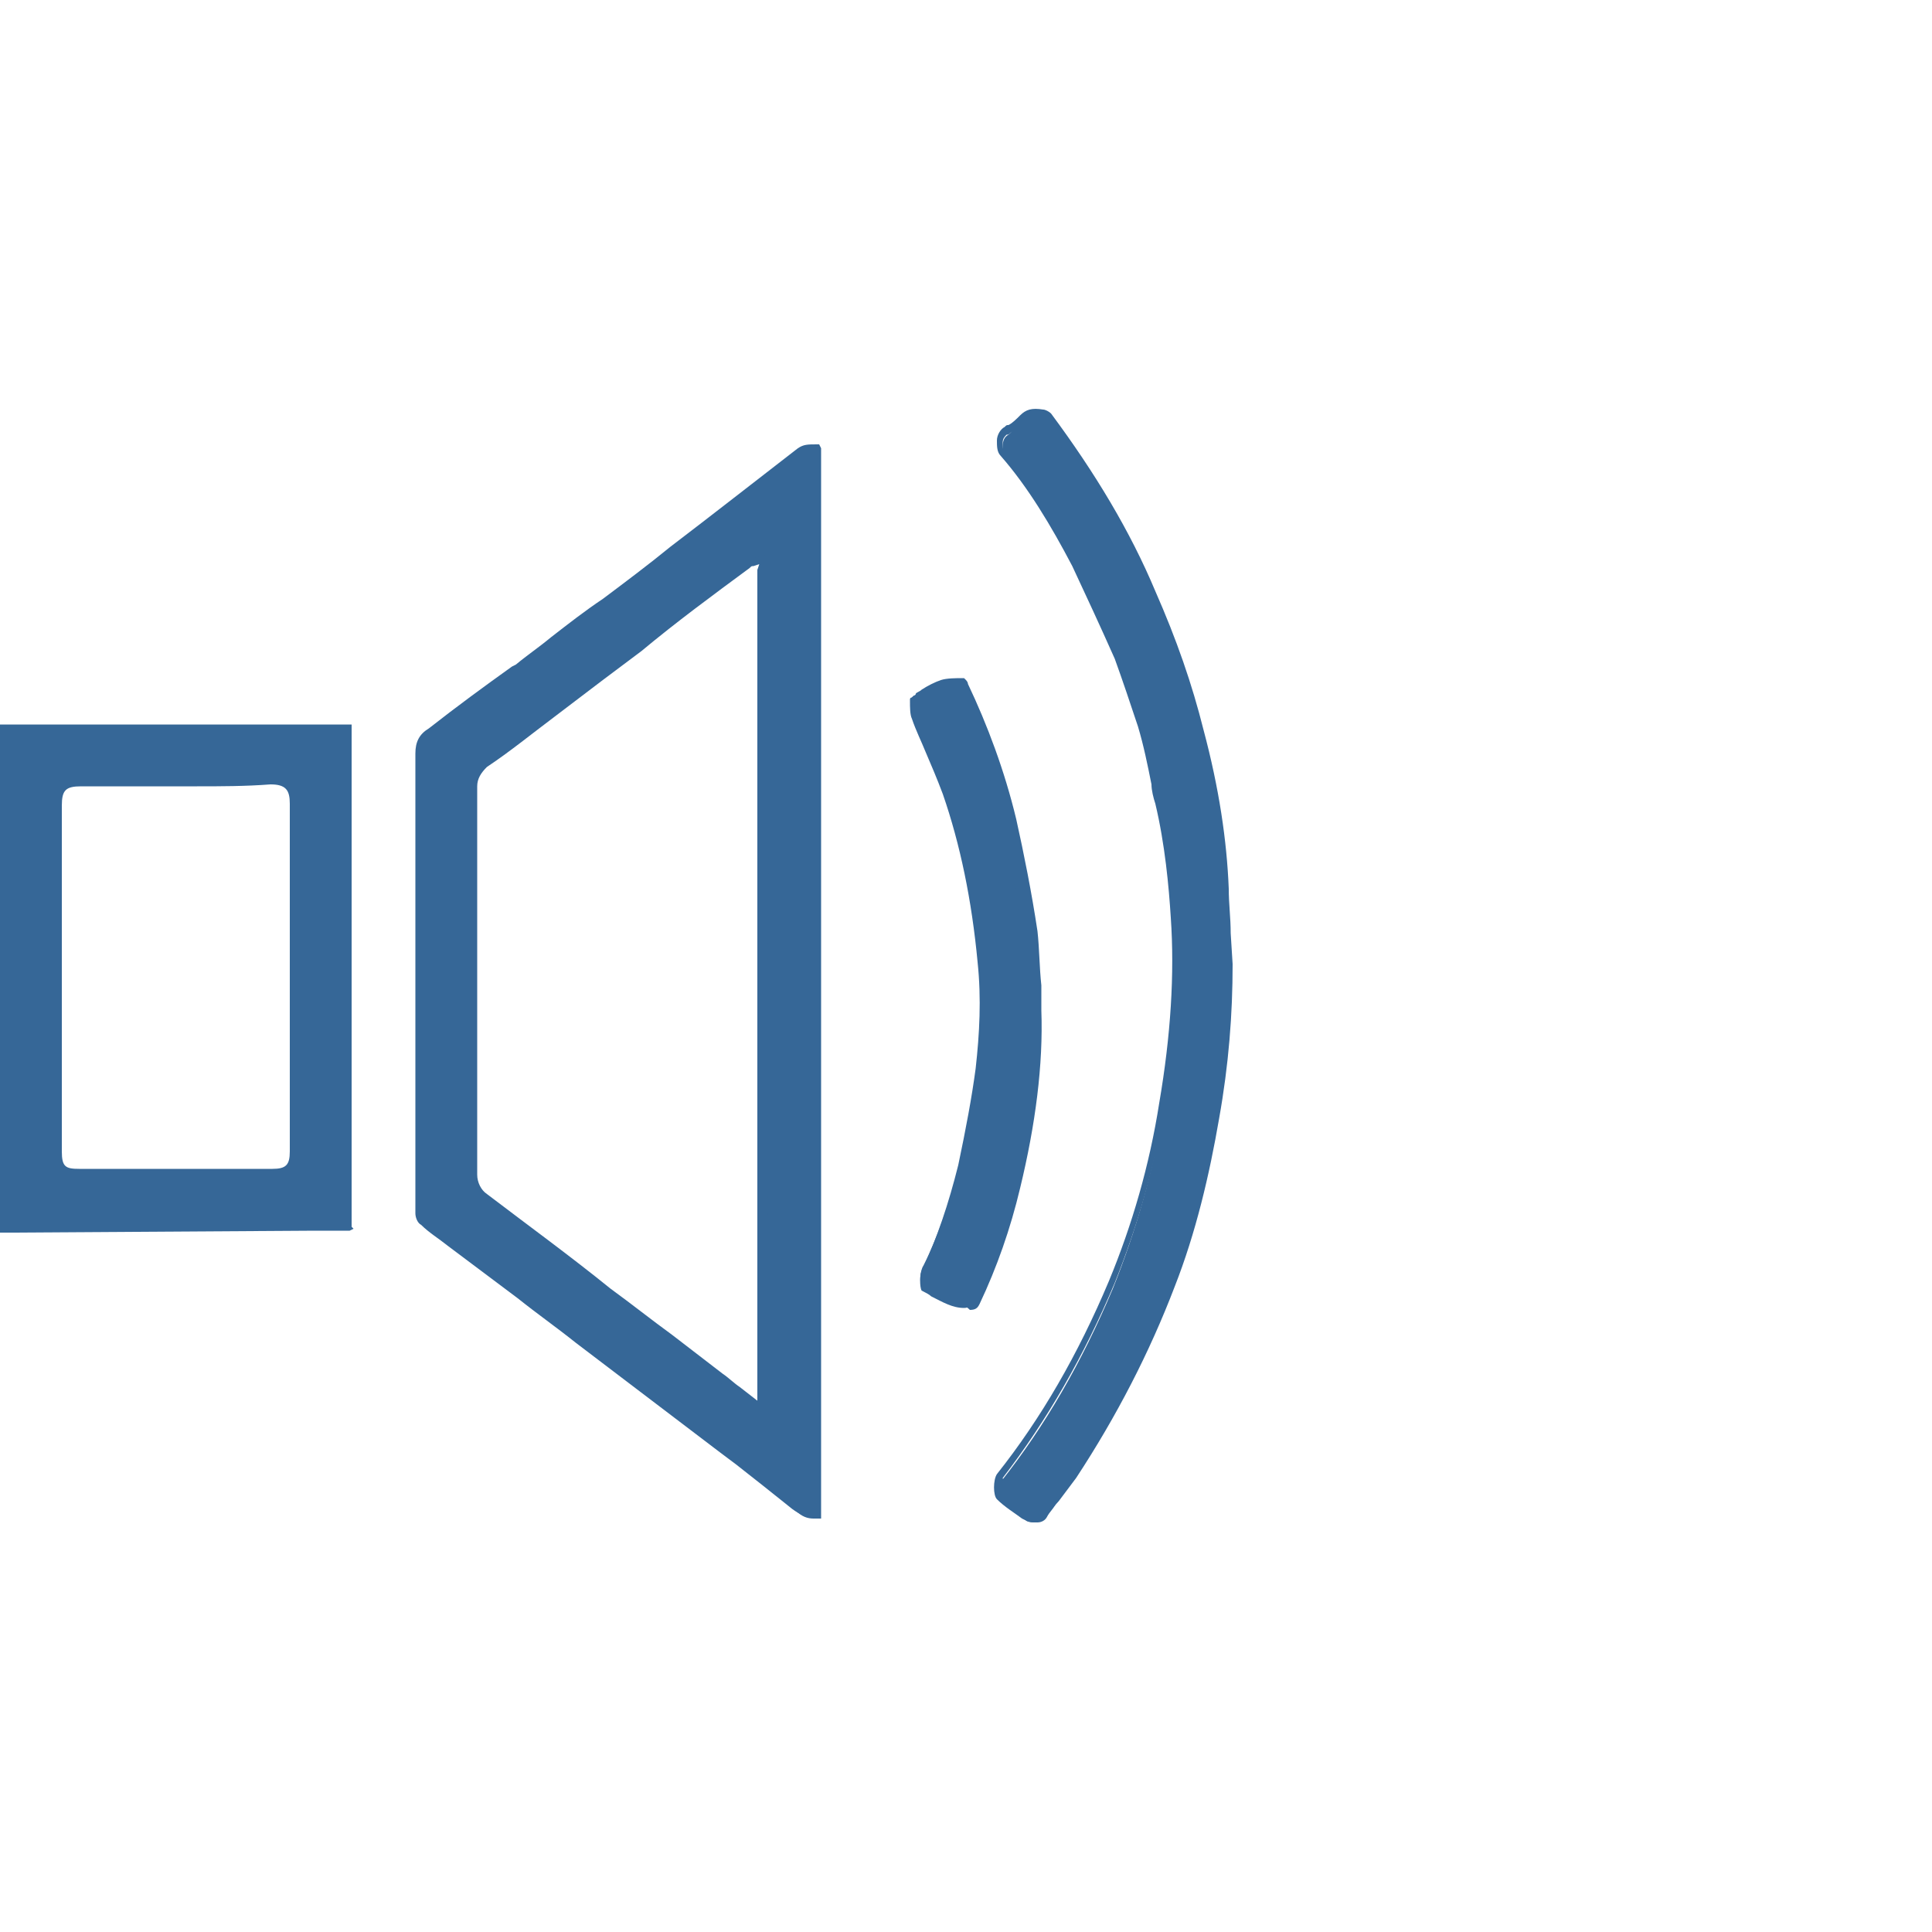 <svg xmlns="http://www.w3.org/2000/svg" xmlns:xlink="http://www.w3.org/1999/xlink" id="Layer_1" x="0px" y="0px" viewBox="0 0 100 100" style="enable-background:new 0 0 100 100;" xml:space="preserve"><style type="text/css">	.st0{fill:#379868;}	.st1{fill:#366797;}	.st2{fill:#336699;}	.st3{fill:#FFFFFF;stroke:#000000;stroke-width:0.456;stroke-miterlimit:10;}</style><g>	<g>		<path class="st1" d="M42.2,76.3c0-6.9,0-13.8,0-20.7v-9.7c0-7,0-13.9,0-20.9c0-0.3,0-0.5,0-0.8c0-0.4,0-0.7,0-1.1c0,0,0,0,0,0   c-0.1,0-0.2,0-0.3,0c-0.2,0-0.3,0-0.5,0.2c-2.3,1.8-4.5,3.5-6.6,5.1c-1.2,0.9-2.3,1.8-3.5,2.7c-0.9,0.7-1.8,1.4-2.7,2   c-0.7,0.5-1.3,1-2,1.5c-1.4,1.1-2.8,2.2-4.3,3.2c-0.4,0.3-0.6,0.6-0.6,1.2c0,6,0,12,0,18l0,4.2c0,0.2,0,0.4,0,0.6   c0,0.4,0,0.8,0,1.1c0,0.2,0.1,0.4,0.2,0.5c0.4,0.4,0.9,0.7,1.4,1.1l0.4,0.3c0.9,0.7,1.9,1.4,2.9,2.2c1.1,0.9,2.3,1.7,3.4,2.6   c2.5,1.9,5,3.8,7.5,5.7l0.8,0.6c1,0.7,2,1.5,2.9,2.3c0.3,0.3,0.6,0.4,0.9,0.4c0,0,0.1,0,0.1,0c0,0,0-0.1,0-0.1c0-0.3,0-0.6,0-0.9   C42.2,77,42.2,76.6,42.2,76.3z M39.5,72.9L38.3,72c-0.3-0.3-0.7-0.5-1-0.7l-2.5-1.9c-1.1-0.8-2.2-1.7-3.3-2.5   c-2.1-1.6-4.3-3.2-6.4-4.9c-0.4-0.3-0.6-0.7-0.6-1.2c0-6.7,0-13.4,0-20.1c0-0.5,0.2-0.9,0.6-1.2c1.2-0.9,2.3-1.8,3.5-2.6   c0.8-0.6,1.7-1.3,2.5-1.9l2-1.5c1.9-1.4,3.7-2.8,5.6-4.3c0.1-0.1,0.2-0.1,0.3-0.1l0.5-0.1l0,0.5V72.9z"></path>		<path class="st1" d="M42,78.5c-0.3,0-0.6-0.1-1-0.4c-1-0.8-2-1.6-2.9-2.3l-0.8-0.6c-2.5-1.9-5-3.8-7.5-5.7c-1-0.8-2-1.5-3-2.3   l-3.6-2.7c-0.5-0.4-1-0.7-1.4-1.1c-0.2-0.1-0.3-0.4-0.3-0.6c0-0.4,0-0.7,0-1.1c0-0.2,0-0.4,0-0.5l0-4.2c0-6,0-12,0-18   c0-0.6,0.2-1,0.7-1.3c1.4-1.1,2.9-2.2,4.3-3.2l0.2-0.1c0.6-0.5,1.2-0.9,1.8-1.4c0.9-0.7,1.8-1.4,2.7-2c1.2-0.9,2.4-1.8,3.5-2.7   c2.1-1.6,4.4-3.4,6.6-5.1c0.3-0.2,0.5-0.2,1-0.2l0.1,0l0.1,0.2c0,0.4,0,0.8,0,1.1c0,0.3,0,0.6,0,0.8c0,7,0,13.9,0,20.9v9.7   c0,6.9,0,13.8,0,20.7l0,0c0,0.3,0,0.6,0,1c0,0.3,0,0.6,0,0.9c0,0.1,0,0.1,0,0.1l0,0.2l-0.3,0C42.1,78.5,42,78.5,42,78.5z    M41.9,23.3c-0.2,0-0.3,0-0.4,0.1c-2.2,1.7-4.5,3.5-6.6,5.1c-1.2,0.9-2.3,1.8-3.5,2.7c-0.9,0.7-1.8,1.4-2.7,2   c-0.6,0.5-1.2,0.9-1.8,1.4l-0.2,0.1c-1.3,1-2.8,2.2-4.3,3.2c-0.4,0.3-0.5,0.5-0.5,1c0,6,0,12,0,18l0,4.2c0,0.2,0,0.4,0,0.6   c0,0.4,0,0.7,0,1.1c0,0.1,0.1,0.3,0.2,0.3c0.4,0.4,0.9,0.7,1.3,1.1l3.6,2.7c1,0.8,2,1.5,3,2.3c2.5,1.9,5,3.8,7.5,5.7l0.8,0.6   c0.9,0.7,1.9,1.5,2.9,2.3c0.3,0.2,0.5,0.3,0.7,0.3c0,0,0,0,0,0c0-0.3,0-0.5,0-0.8c0-0.3,0-0.7,0-1l0,0c0-6.9,0-13.8,0-20.7v-9.7   c0-7,0-13.9,0-20.9c0-0.3,0-0.5,0-0.8C42,23.9,42,23.6,41.9,23.3C42,23.3,41.9,23.3,41.9,23.3z M39.7,73.4l-1.6-1.2   c-0.3-0.2-0.6-0.5-0.9-0.7l-2.6-2c-1.1-0.8-2.1-1.6-3.2-2.4c-2.1-1.6-4.3-3.2-6.4-4.9c-0.5-0.4-0.7-0.8-0.7-1.4   c0-6.7,0-13.4,0-20.1c0-0.6,0.2-1,0.7-1.4c1.2-0.9,2.3-1.8,3.5-2.6c0.8-0.6,1.7-1.3,2.5-1.9l2-1.5c1.9-1.4,3.7-2.9,5.6-4.3   c0.2-0.1,0.3-0.1,0.4-0.1l0.8-0.2l0,0.8L39.7,73.4z M39.3,29.2L39,29.3c-0.1,0-0.1,0-0.2,0.1c-1.9,1.4-3.8,2.8-5.6,4.3l-2,1.5   c-0.8,0.6-1.7,1.3-2.5,1.9c-1.2,0.9-2.3,1.8-3.5,2.6c-0.3,0.3-0.5,0.6-0.5,1c0,6.7,0,13.4,0,20.1c0,0.4,0.2,0.8,0.5,1   c2.1,1.6,4.3,3.2,6.4,4.9c1.1,0.8,2.1,1.6,3.2,2.4l2.6,2c0.3,0.2,0.6,0.5,0.9,0.7l0.9,0.7v-43L39.3,29.2z"></path>	</g>	<g>		<path class="st1" d="M17.9,44.6c0-1.2,0-2.5,0-3.7c0-0.9,0-1.9,0-2.8c0-0.2,0-0.3,0-0.3c0,0-0.1,0-0.3,0c-0.3,0-0.6,0-0.9,0   c-0.3,0-0.5,0-0.8,0c-4,0-8,0-12.1,0l-3,0c-0.2,0-0.5,0-0.6,0c0,0.1,0,0.3,0,0.6l0,24.8c0,0.1,0,0.3,0,0.4c0.1,0,0.3,0,0.4,0   l15.6,0l0.8,0c0.3,0,0.6,0,0.9,0c0.1,0,0.1,0,0.1,0c0,0,0,0,0-0.1c0-0.2,0-0.3,0-0.5l0-6.2C17.9,52.7,17.9,48.6,17.9,44.6z    M14,60.8c-1.7,0-3.3,0-5,0s-3.3,0-5,0c-0.9,0-1.1-0.3-1.1-1.2l0-11.2l0-6.7c0-0.9,0.3-1.2,1.2-1.2c3.3,0,6.5,0,9.8,0   c0.9,0,1.2,0.3,1.2,1.2c0,6,0,12,0,18C15.2,60.5,14.9,60.8,14,60.8z"></path>		<path class="st1" d="M0.6,63.8c-0.1,0-0.3,0-0.4,0l-0.2,0l0-0.2c0-0.1,0-0.3,0-0.5l0-24.8c0-0.2,0-0.5,0-0.6l0-0.2l0.2,0   c0.1,0,0.4,0,0.6,0l3,0c4,0,8,0,12.1,0c0.2,0,0.5,0,0.7,0l0.1,0c0.3,0,0.6,0,0.9,0c0.2,0,0.3,0,0.4,0l0.2,0l0,0.2   c0,0.1,0,0.2,0,0.4c0,0.9,0,1.9,0,2.8l0,0.2c0,1.2,0,2.3,0,3.5l0,0c0,4.1,0,8.2,0,12.2l0,6.2c0,0.2,0,0.3,0,0.5c0,0,0,0,0,0   l0.1,0.1l-0.2,0.1c0,0-0.1,0-0.2,0l-1.6,0L0.6,63.8C0.6,63.8,0.6,63.8,0.6,63.8z M0.5,63.4c0.1,0,0.2,0,0.2,0l15.6,0l1.5,0   c0-0.1,0-0.2,0-0.3l0-6.2c0-4.1,0-8.2,0-12.2l0,0c0-1.2,0-2.3,0-3.5l0-0.2c0-0.9,0-1.9,0-2.8c0,0,0-0.1,0-0.1c-0.1,0-0.1,0-0.2,0   c-0.3,0-0.5,0-0.8,0l-0.1,0c-0.2,0-0.5,0-0.7,0c-4,0-8,0-12.1,0l-3,0c-0.1,0-0.2,0-0.4,0c0,0.1,0,0.2,0,0.3l0,24.8   C0.5,63.2,0.5,63.3,0.5,63.4z M9,61l-5,0c-1,0-1.4-0.4-1.4-1.4l0-11.2l0-6.7c0-1.1,0.4-1.5,1.5-1.5c3.3,0,6.5,0,9.8,0   c1,0,1.4,0.4,1.4,1.4c0,6,0,12,0,18c0,1-0.4,1.4-1.4,1.4l0-0.2l0,0.2L9,61z M10.2,40.7c-2,0-4,0-6,0c-0.8,0-1,0.2-1,1l0,6.7   l0,11.2c0,0.8,0.2,0.9,0.9,0.9l5,0l5,0c0.7,0,0.9-0.2,0.9-0.9c0-6,0-12,0-18c0-0.7-0.2-1-1-1C12.7,40.7,11.4,40.7,10.2,40.7z"></path>	</g>	<g>		<path class="st1" d="M63.4,46.1c-0.1-2.5-0.6-5.2-1.3-8.2c-0.6-2.3-1.4-4.6-2.5-7.1c-1.4-3.1-3.1-6.1-5.4-9.2   c-0.1-0.1-0.2-0.1-0.2-0.1c-0.2,0-0.3,0-0.4,0c-0.3,0-0.5,0.1-0.6,0.3c-0.2,0.2-0.4,0.4-0.6,0.5c-0.1,0.1-0.1,0.1-0.2,0.2   c-0.2,0.1-0.3,0.3-0.3,0.6c0,0.2,0,0.5,0.1,0.6c1.4,1.7,2.6,3.6,3.7,5.8c0.7,1.4,1.5,3,2.2,4.8c0.5,1.1,0.9,2.2,1.2,3.5   c0.3,1,0.5,2,0.7,2.9c0.1,0.4,0.2,0.7,0.2,1.1c0.5,2.1,0.7,4.3,0.8,5.9c0.2,3,0,6.1-0.6,9.7c-0.5,3.2-1.4,6.3-2.6,9.3   c-1.6,3.8-3.5,7.1-5.8,10c-0.1,0.2-0.1,0.8,0,1c0.4,0.3,0.8,0.6,1.3,1c0.1,0.1,0.4,0.1,0.6,0.1c0.2,0,0.4-0.1,0.5-0.3   c0.1-0.2,0.3-0.4,0.4-0.6c0.3-0.4,0.6-0.8,0.9-1.2c2.1-3.1,3.8-6.4,5.1-9.8c1-2.8,1.8-5.7,2.3-8.6c0.5-2.8,0.7-5.4,0.7-7.9   l-0.1-1.2C63.5,47.9,63.5,47,63.4,46.1z"></path>		<path class="st1" d="M53.5,78.8c-0.2,0-0.4-0.1-0.6-0.2c-0.4-0.3-0.9-0.6-1.3-1l0,0c-0.2-0.2-0.2-1,0-1.3c2.3-2.9,4.2-6.2,5.8-10   c1.2-2.9,2.1-6,2.6-9.2c0.6-3.5,0.8-6.7,0.6-9.6c-0.1-1.6-0.3-3.8-0.8-5.9c-0.1-0.3-0.2-0.7-0.2-1c-0.2-1-0.4-2-0.7-3   c-0.4-1.2-0.8-2.4-1.2-3.5c-0.8-1.8-1.5-3.3-2.2-4.8c-1.1-2.1-2.3-4.1-3.7-5.7c-0.2-0.2-0.2-0.5-0.2-0.8c0-0.3,0.2-0.6,0.4-0.7   c0.1-0.1,0.1-0.1,0.2-0.1c0.2-0.1,0.4-0.3,0.6-0.5c0.3-0.3,0.6-0.4,1.2-0.3c0.1,0,0.3,0.1,0.4,0.2c2.3,3.1,4.1,6.1,5.4,9.2   c1.1,2.5,1.9,4.8,2.5,7.2c0.8,3,1.2,5.7,1.3,8.2c0,0.8,0.1,1.5,0.1,2.3l0.1,1.6c0,2.6-0.2,5.2-0.7,8c-0.5,2.9-1.2,5.9-2.3,8.7   c-1.3,3.4-3,6.7-5.1,9.9c-0.3,0.4-0.6,0.8-0.9,1.2c-0.2,0.2-0.3,0.4-0.5,0.6c-0.1,0.2-0.4,0.3-0.7,0.4   C53.7,78.8,53.6,78.8,53.5,78.8z M52,77.4c0.4,0.3,0.8,0.6,1.2,0.9c0.1,0.1,0.2,0.1,0.4,0.1c0.2,0,0.3-0.1,0.4-0.2   c0.1-0.2,0.3-0.4,0.5-0.6c0.3-0.4,0.6-0.8,0.9-1.2c2.1-3.1,3.8-6.4,5.1-9.8c1-2.8,1.8-5.7,2.3-8.6c0.5-2.8,0.7-5.4,0.7-7.9   l-0.1-1.6c0-0.8-0.1-1.5-0.1-2.3l0,0C63,43.6,62.6,41,61.8,38c-0.6-2.3-1.4-4.6-2.5-7.1c-1.3-3.1-3.1-6.1-5.4-9.1   c0,0-0.1-0.1-0.1-0.1c-0.1,0-0.2,0-0.3,0c-0.2,0-0.4,0-0.5,0.2c-0.2,0.2-0.5,0.4-0.7,0.5c-0.1,0.1-0.1,0.1-0.2,0.1   c-0.1,0.1-0.2,0.2-0.2,0.4c0,0.2,0,0.4,0.1,0.5c1.4,1.7,2.6,3.7,3.8,5.8c0.7,1.5,1.5,3,2.2,4.8c0.5,1.1,0.9,2.3,1.2,3.5   c0.3,1,0.5,2,0.7,2.9c0.1,0.4,0.2,0.7,0.2,1.1c0.5,2.2,0.7,4.3,0.8,5.9c0.2,3,0,6.2-0.6,9.7c-0.5,3.2-1.4,6.3-2.6,9.3   c-1.6,3.8-3.5,7.1-5.8,10.1C52,76.8,52,77.2,52,77.4z"></path>	</g>	<g>		<path class="st1" d="M53.4,50.8c0-0.9,0-1.9-0.2-2.7c-0.3-2-0.7-4-1.1-5.8c-0.6-2.5-1.5-4.8-2.5-6.9c0,0-0.1-0.1-0.1-0.1   c-0.4,0-0.8,0-1.1,0.1c-0.3,0.1-0.6,0.3-0.9,0.5c-0.1,0.1-0.2,0.1-0.3,0.2c0,0-0.1,0-0.1,0.1l0,0.1c0,0.3,0,0.7,0.1,0.9   c0.2,0.6,0.5,1.2,0.7,1.7c0.3,0.7,0.6,1.4,0.9,2.2c0.9,2.6,1.5,5.5,1.8,8.7c0.2,1.9,0.1,3.7-0.1,5.5c-0.2,1.5-0.5,3.1-0.9,5   c-0.5,2-1.1,3.8-1.9,5.5c-0.1,0.2-0.1,0.8,0,1c0.2,0.1,0.4,0.2,0.5,0.3c0.6,0.3,1.1,0.6,1.7,0.6c0.2,0,0.3-0.1,0.3-0.2   c0.9-1.9,1.6-3.9,2.1-5.9c0.8-3.4,1.2-6.4,1.1-9.2C53.5,51.7,53.4,51.3,53.4,50.8z"></path>		<path class="st1" d="M49.9,67.6c-0.6,0-1.1-0.3-1.6-0.6c-0.2-0.1-0.4-0.2-0.5-0.3l-0.1,0l0-0.1c-0.1-0.2-0.1-0.8,0.1-1.1   c0.8-1.6,1.4-3.4,1.9-5.4c0.4-1.9,0.7-3.4,0.9-4.9c0.2-1.8,0.3-3.6,0.1-5.5c-0.3-3.2-0.9-6-1.8-8.6c-0.3-0.7-0.6-1.4-0.9-2.1   c-0.3-0.6-0.5-1.2-0.7-1.7c-0.1-0.3-0.1-0.7-0.1-1l0-0.2l0.1-0.1c0,0,0.1,0,0.1-0.1c0.1-0.1,0.2-0.1,0.3-0.2   c0.3-0.2,0.7-0.4,1-0.5c0.3-0.1,0.8-0.1,1.1-0.1l0.1,0l0.1,0.1c0,0,0.1,0.1,0.1,0.2c1,2.1,1.9,4.5,2.5,7c0.4,1.8,0.8,3.8,1.1,5.8   c0.1,0.9,0.1,1.9,0.2,2.8v0c0,0.4,0,0.8,0,1.3c0.1,2.8-0.3,5.9-1.1,9.2c-0.5,2.1-1.2,4.1-2.1,6c-0.1,0.2-0.2,0.3-0.5,0.3   C50,67.6,49.9,67.6,49.9,67.6z M48,66.4c0.2,0.1,0.3,0.2,0.4,0.3c0.6,0.3,1,0.6,1.5,0.5c0.1,0,0.1,0,0.1,0c0.9-1.9,1.6-3.9,2-5.9   c0.8-3.3,1.1-6.3,1.1-9.1c0-0.4,0-0.8,0-1.3v0c0-0.9,0-1.8-0.2-2.7c-0.3-2-0.7-3.9-1.1-5.8c-0.5-2.4-1.5-4.7-2.5-6.9   c-0.3,0-0.6,0-0.9,0.1c-0.3,0.1-0.6,0.3-0.9,0.4c-0.1,0.1-0.2,0.1-0.3,0.2c0,0.3,0,0.6,0.1,0.8c0.2,0.6,0.5,1.1,0.7,1.7   c0.3,0.7,0.6,1.4,0.9,2.2c0.9,2.7,1.6,5.5,1.9,8.7c0.2,1.9,0.1,3.8-0.1,5.6c-0.2,1.5-0.5,3.1-0.9,5c-0.5,2.1-1.1,3.9-1.9,5.5   C48,65.8,48,66.2,48,66.4z"></path>	</g></g></svg>